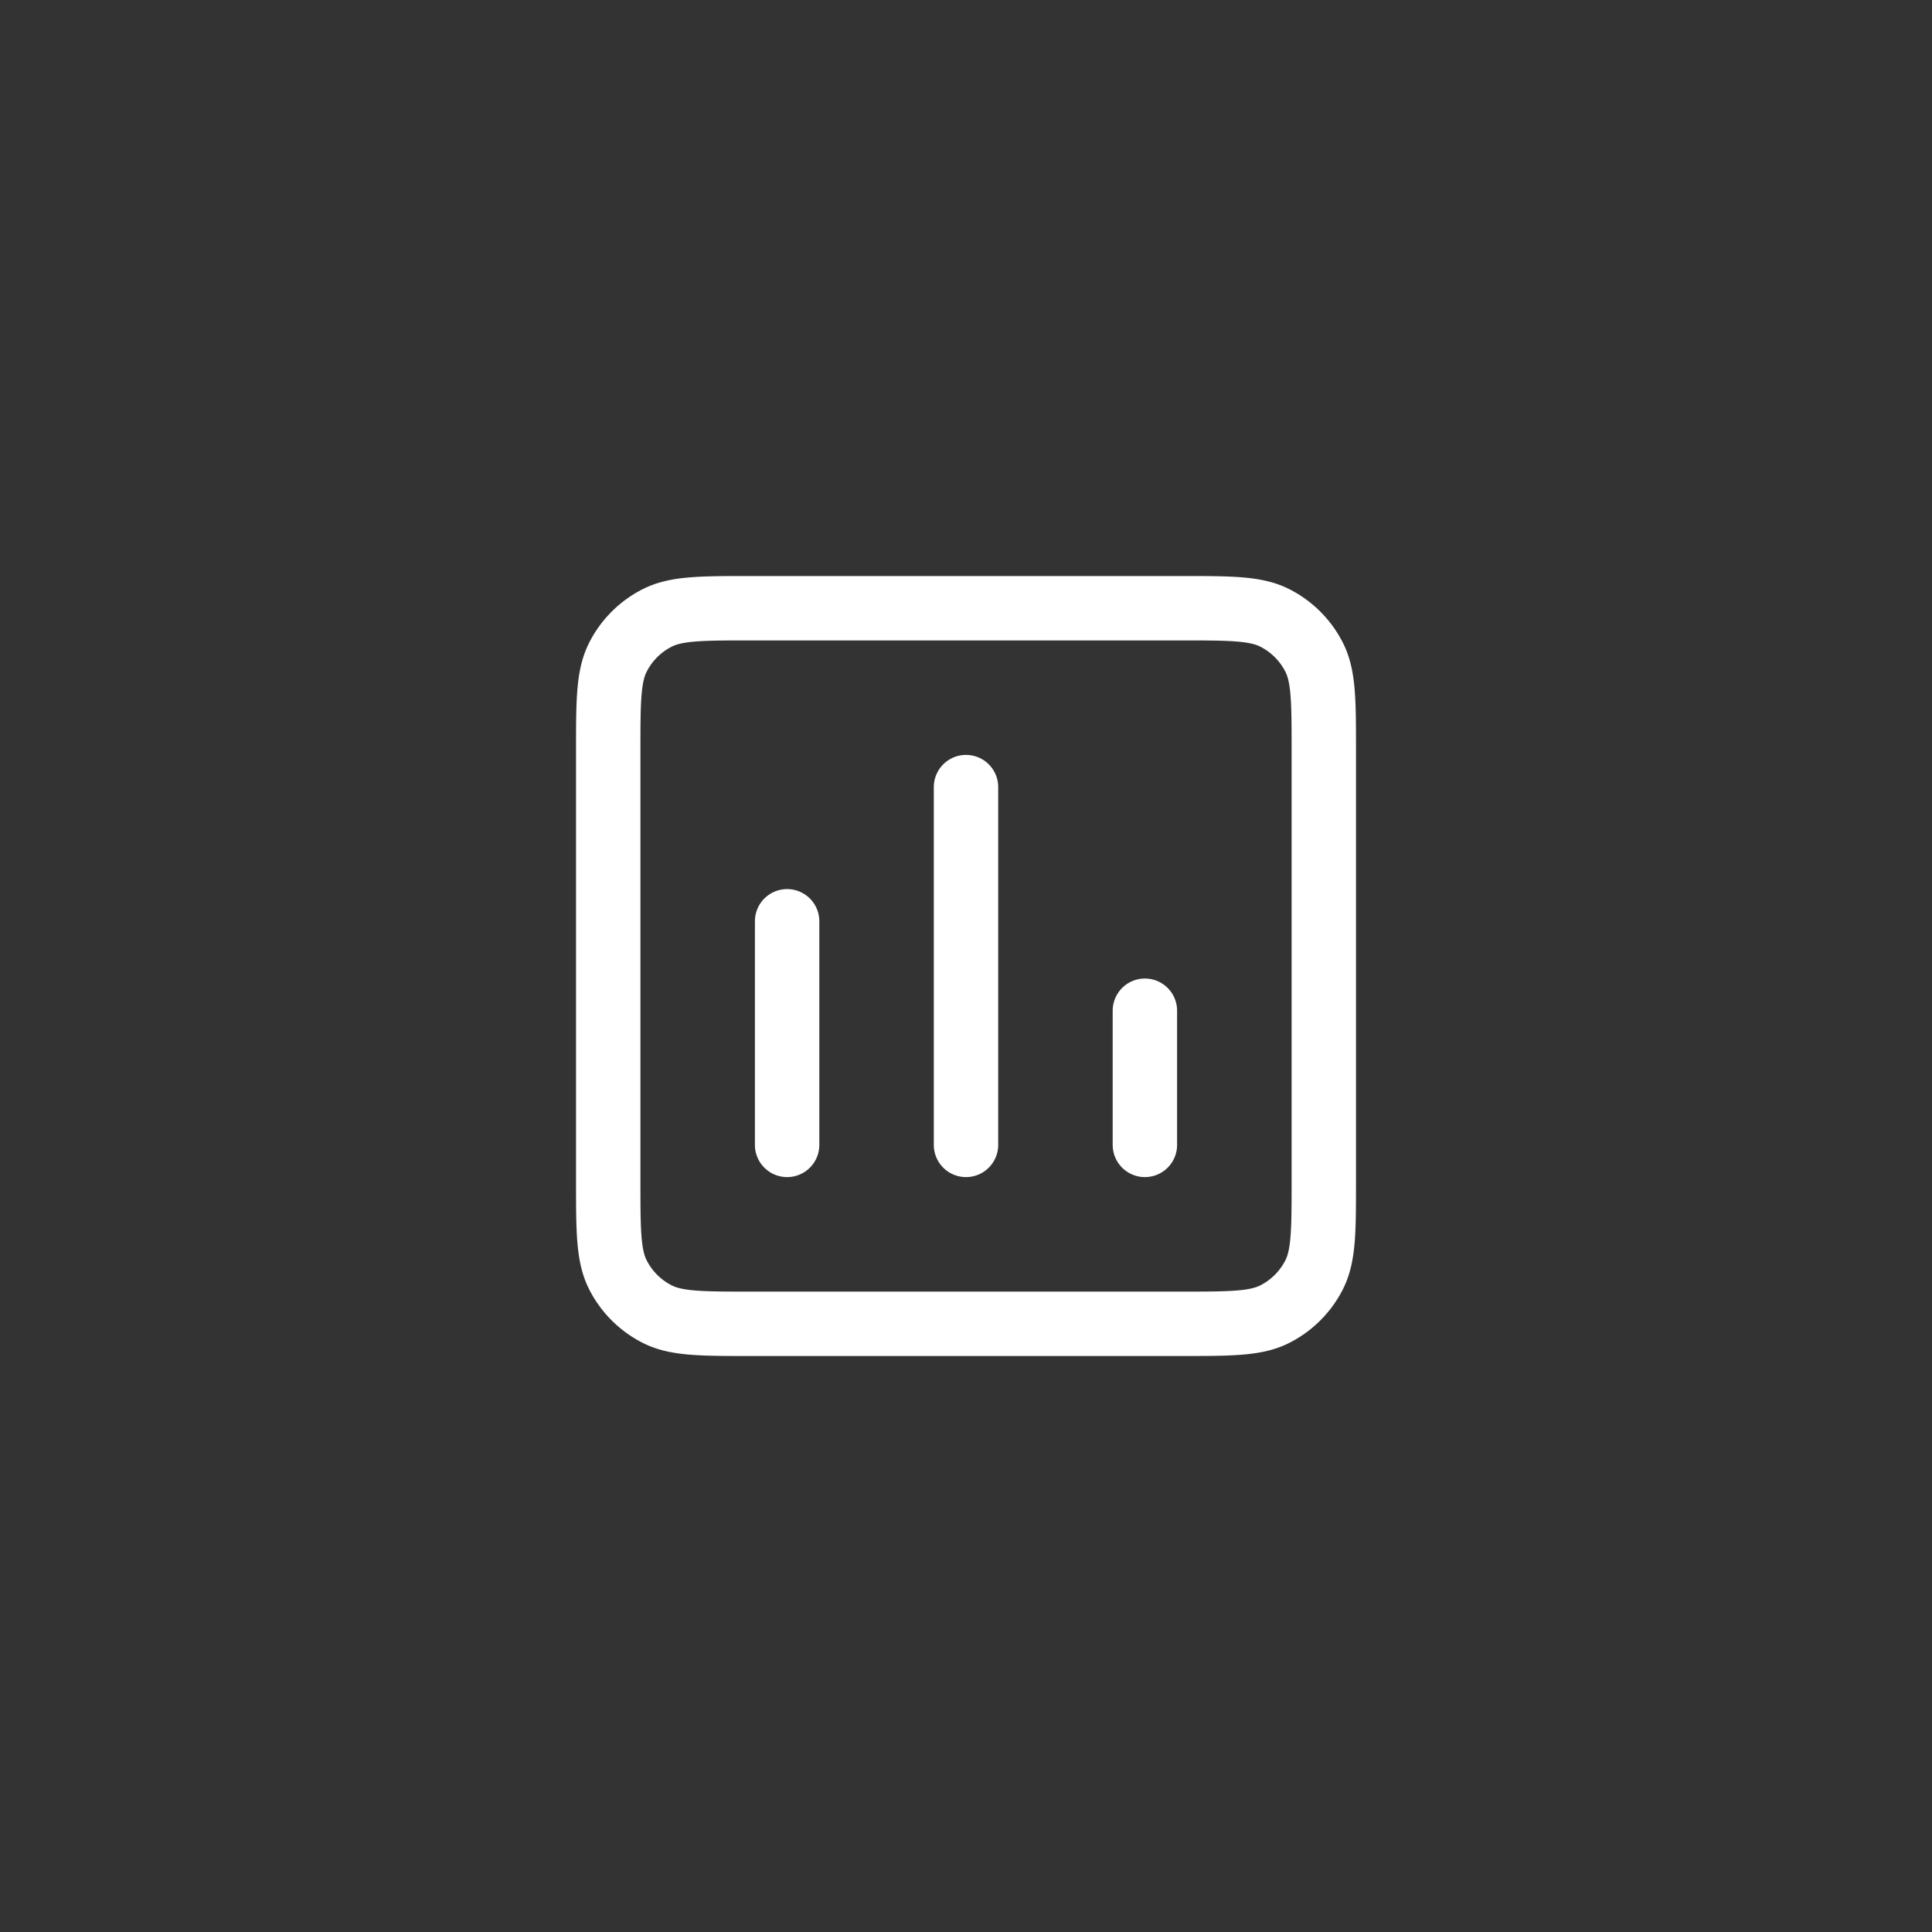 <svg xmlns="http://www.w3.org/2000/svg" xmlns:xlink="http://www.w3.org/1999/xlink" width="120" height="120" viewBox="0 0 120 120">
  <rect x="0" y="0" width="120" height="120" fill="#333333" stroke="none"/>
  <defs>
    <clipPath id="clip-path">
      <rect id="Rectangle_301" data-name="Rectangle 301" width="50" height="50" transform="translate(124 826)" fill="#4a1010"/>
    </clipPath>
  </defs>
  <g id="reseller-program-icon5" transform="translate(-89 -791)">
    <rect id="Rectangle_300" data-name="Rectangle 300" width="120" height="120" rx="60" transform="translate(89 791)" fill="rgba(0,136,255,0)"/>
    <g id="Mask_Group_21" data-name="Mask Group 21" clip-path="url(#clip-path)">
      <path id="square-poll-vertical-svgrepo-com" d="M22.222,44.444V30.556M33.333,44.444V22.222M44.444,44.444V36.111M11.111,46.667V20c0-3.111,0-4.667.606-5.855a5.555,5.555,0,0,1,2.428-2.428c1.188-.606,2.744-.606,5.855-.606H46.667c3.111,0,4.667,0,5.856.606a5.555,5.555,0,0,1,2.428,2.428c.606,1.188.606,2.744.606,5.855V46.667c0,3.111,0,4.667-.606,5.856a5.555,5.555,0,0,1-2.428,2.428c-1.188.606-2.744.606-5.856.606H20c-3.111,0-4.667,0-5.855-.606a5.555,5.555,0,0,1-2.428-2.428C11.111,51.334,11.111,49.778,11.111,46.667Z" transform="translate(115.667 817.667)" fill="none" stroke="#fff" stroke-linecap="round" stroke-linejoin="round" stroke-width="4"/>
    </g>
  </g>
</svg>
